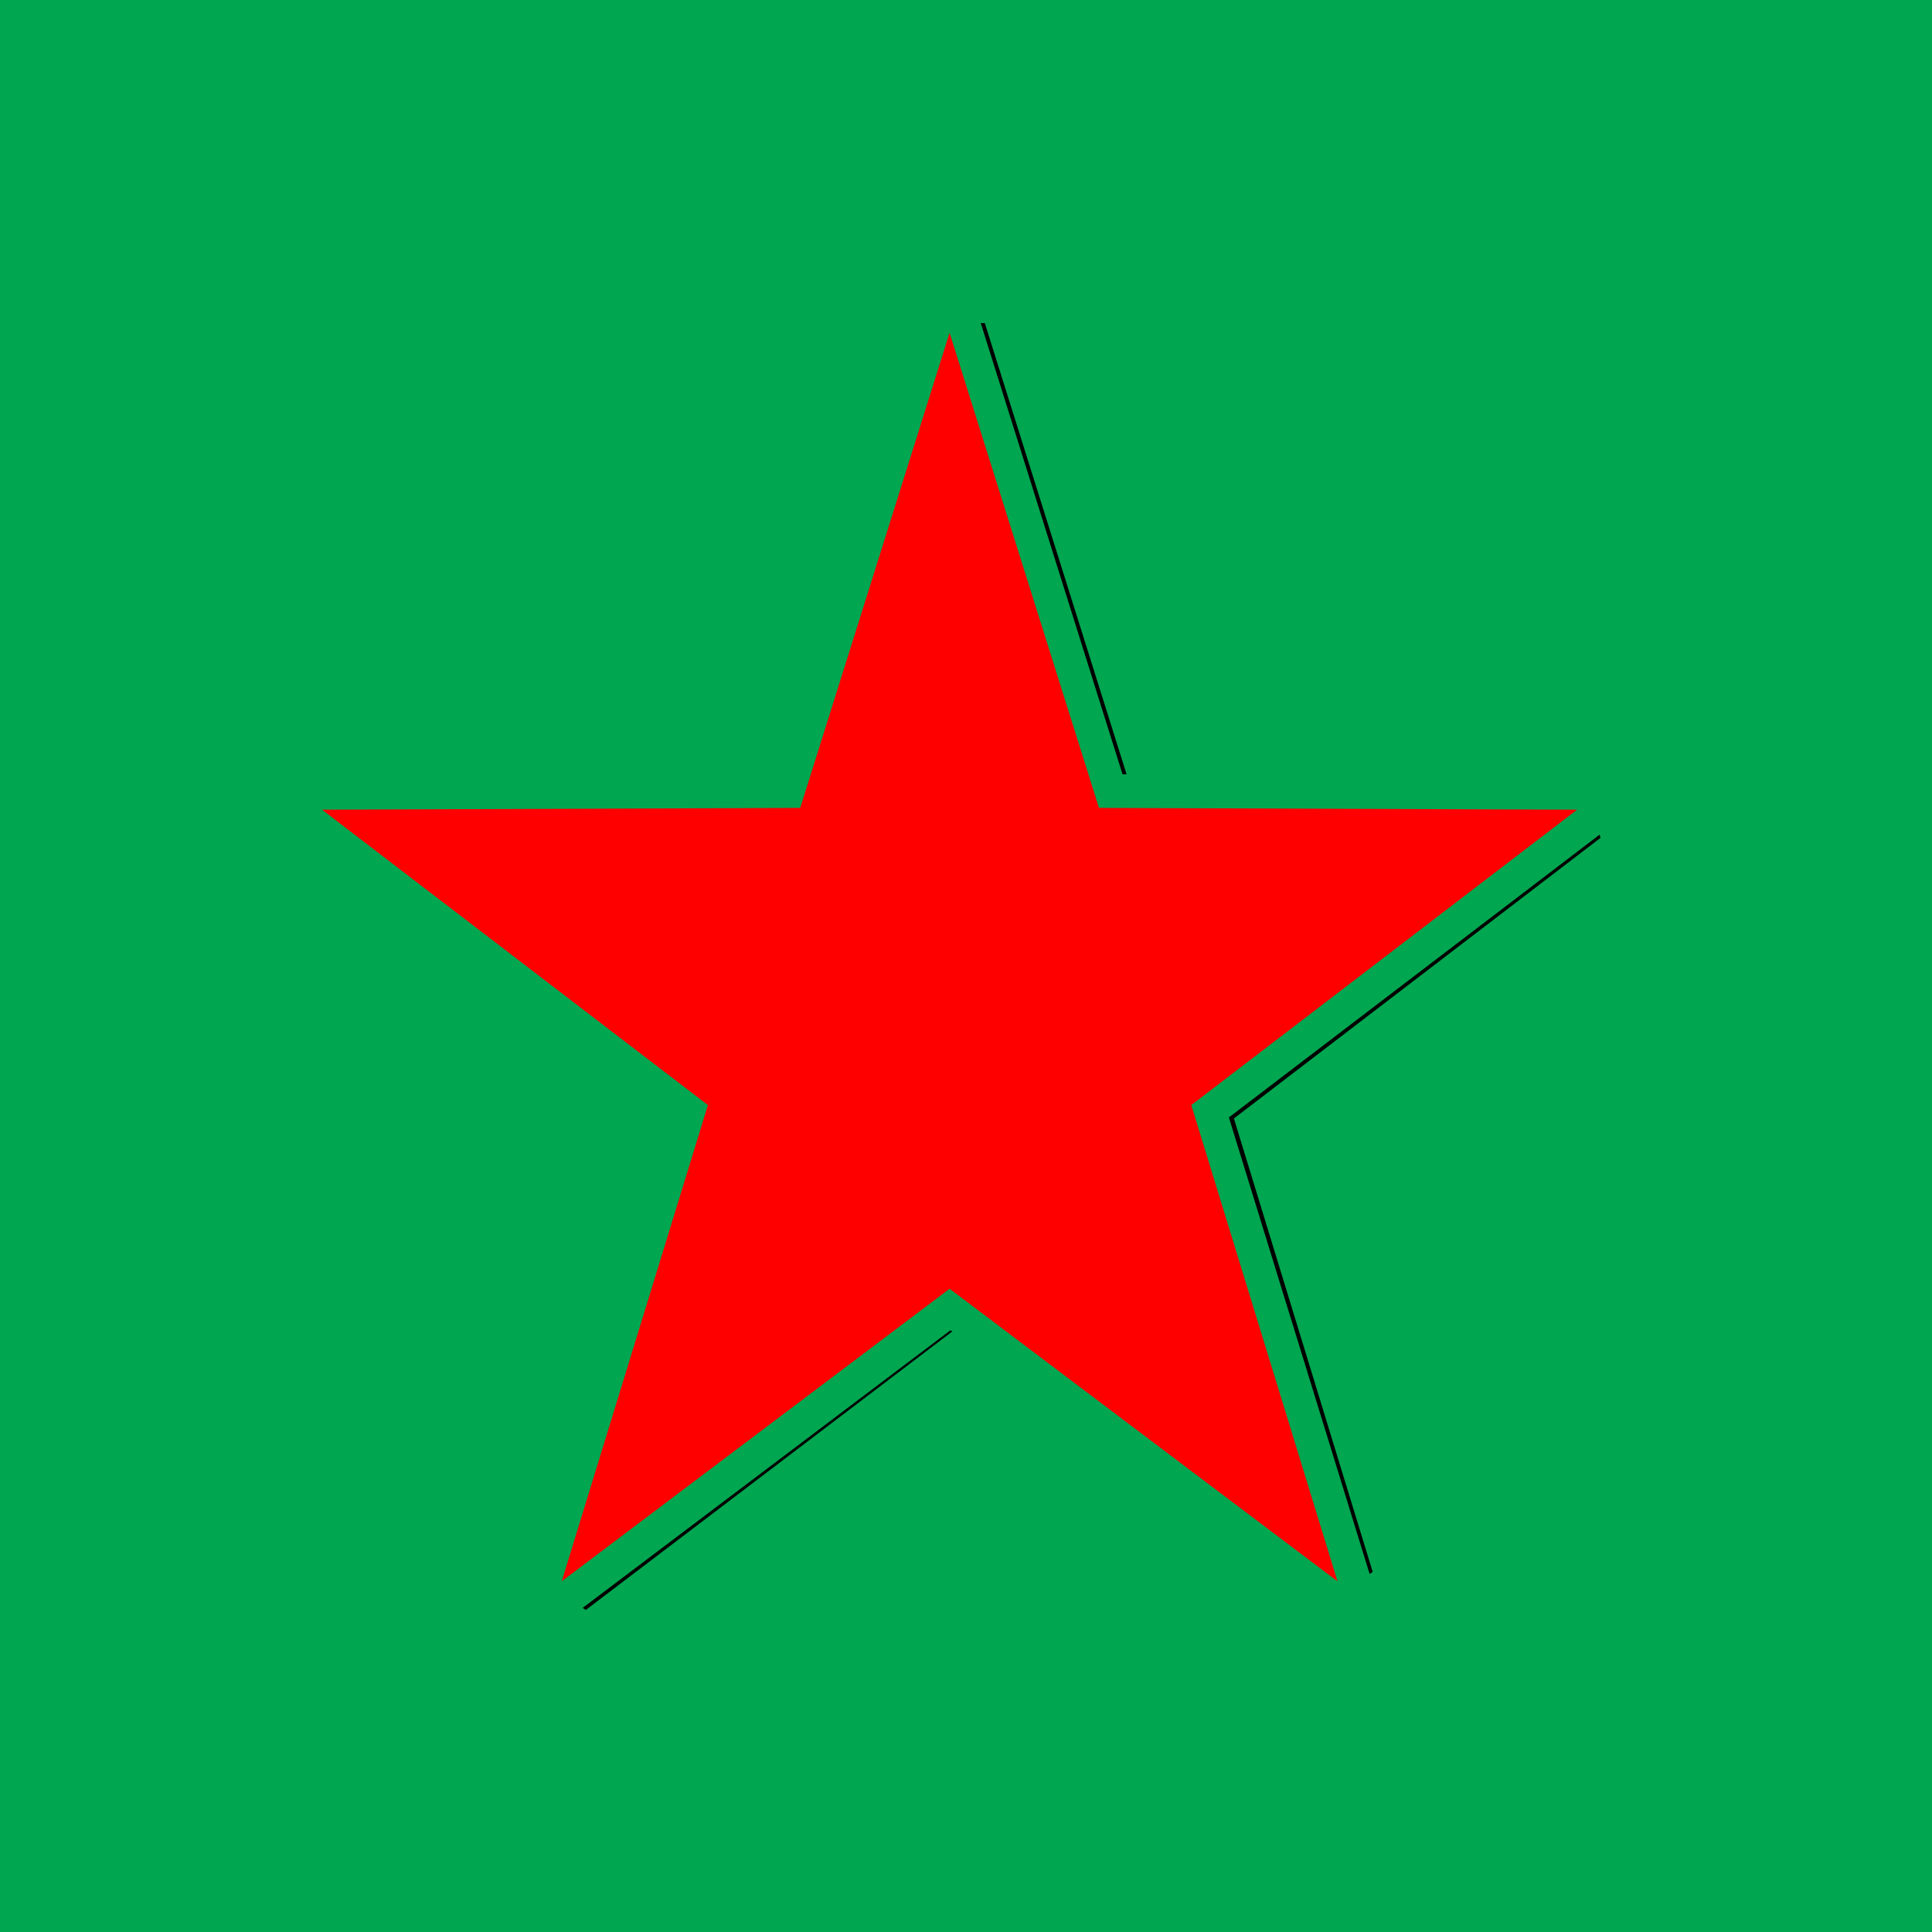 <svg xmlns="http://www.w3.org/2000/svg" width="60" height="60" fill="none"><rect width="100%" height="100%" fill="#333333" stroke="none"/><g clip-path="url(#a)"><path fill="#fff" d="M0 0h60v60H0z"/><path fill="#00A650" d="M0 0h60v60H0z"/><g clip-path="url(#b)"><path fill="#000" d="m30.458 10.033 4.403 14.013h.126l-4.403-14.013zM49.675 25.92l-.126.099-11.385 8.684 4.34 14.079.032.099.094-.066-4.31-14.08 11.387-8.716zm-20.16 15.395-11.418 8.618.095.066 11.385-8.651z"/><path fill="red" d="m29.49 10.335 4.64 14.755 14.85.055-11.983 9.174 4.54 14.79-12.046-9.086-12.046 9.085 4.54-14.789L10 25.145l14.852-.055z"/></g></g><defs><clipPath id="a"><path fill="#fff" d="M0 0h60v60H0z"/></clipPath><clipPath id="b"><path fill="#fff" d="M10 10h40v40H10z"/></clipPath></defs></svg>